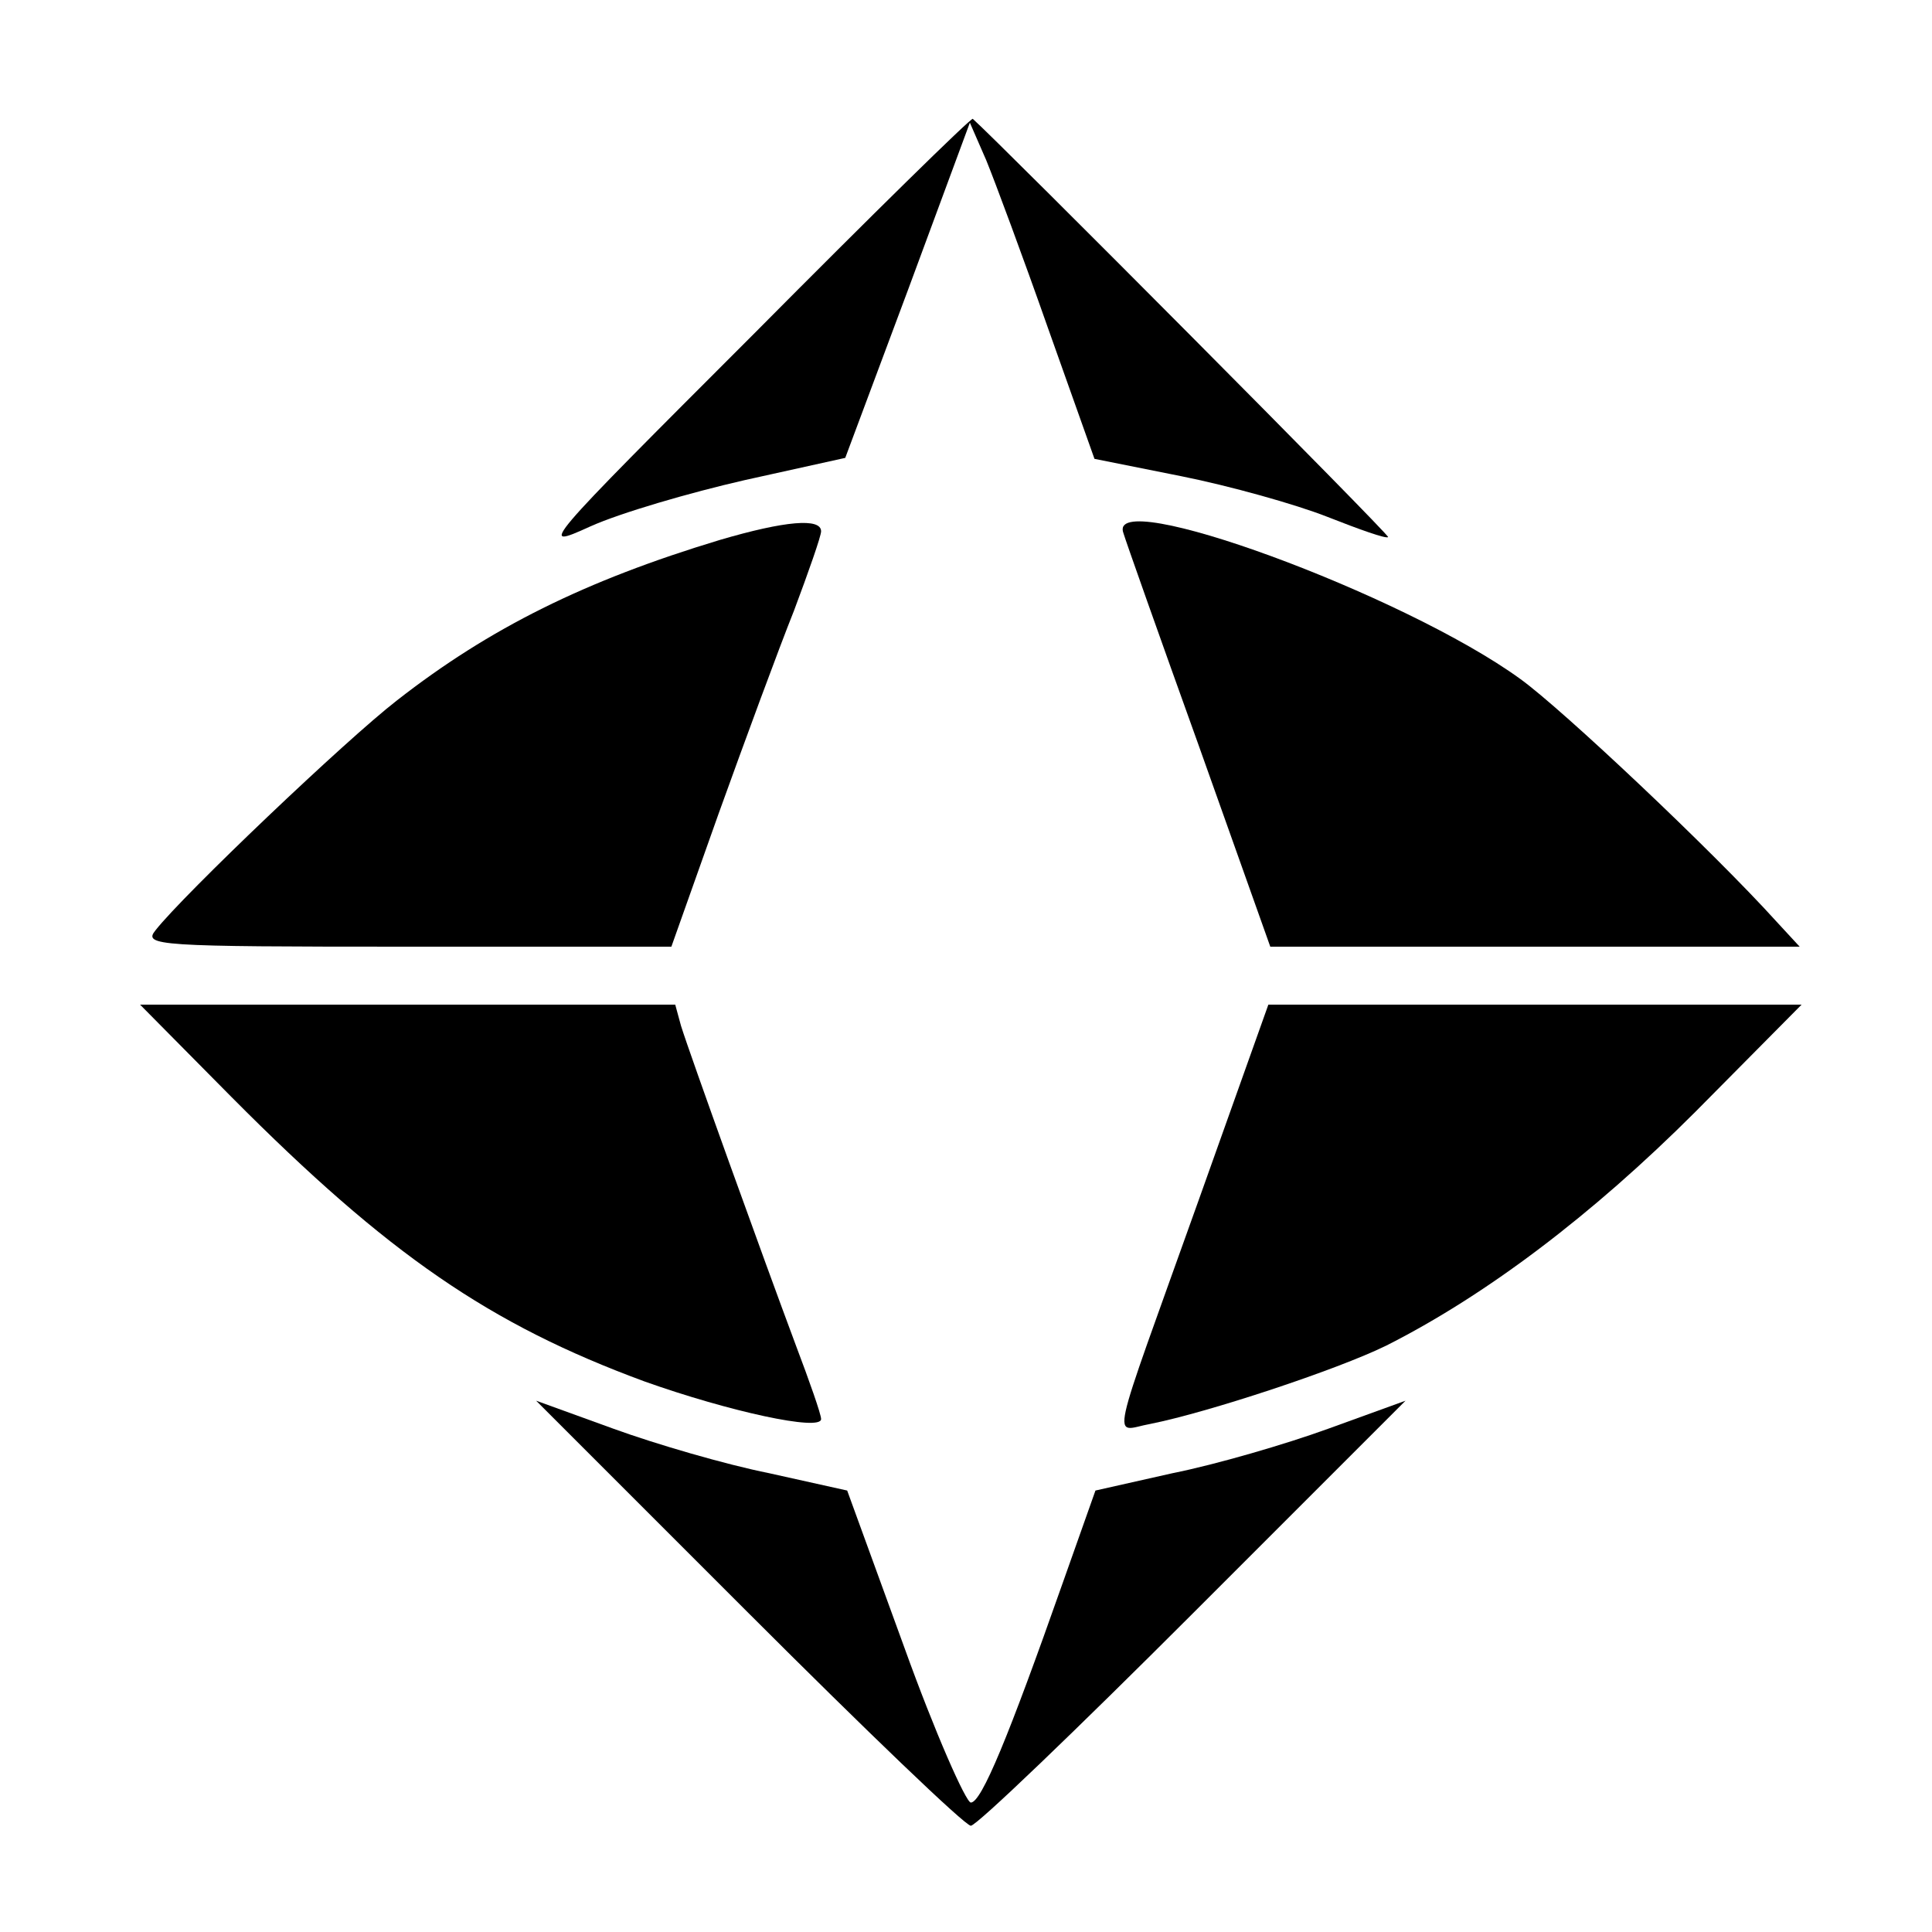 <?xml version="1.0" standalone="no"?>
<!DOCTYPE svg PUBLIC "-//W3C//DTD SVG 20010904//EN"
 "http://www.w3.org/TR/2001/REC-SVG-20010904/DTD/svg10.dtd">
<svg version="1.0" xmlns="http://www.w3.org/2000/svg"
 width="200pt" height="200pt" viewBox="0 0 200 200"
 preserveAspectRatio="xMidYMid meet">
<g transform="translate(0,200) scale(0.1,-0.1)"
fill="#000000" stroke="none">
<path d="M780 1654 c-220 -220 -224 -224 -169 -199 31 14 103 35 160 48 l104
23 65 174 64 173 17 -39 c9 -22 38 -100 64 -174 l48 -135 90 -18 c50 -10 118
-29 151 -42 33 -13 61 -23 63 -21 2 2 -402 408 -430 433 -2 1 -104 -99 -227
-223z"/>
<path d="M745 1441 c-139 -42 -238 -91 -334 -166 -53 -41 -221 -201 -250 -238
-13 -16 1 -17 260 -17 l274 0 49 138 c27 75 62 170 78 210 15 40 28 77 28 82
0 14 -37 11 -105 -9z"/>
<path d="M1163 1448 c2 -7 37 -106 78 -220 l74 -208 274 0 274 0 -24 26 c-66
73 -222 220 -265 251 -121 88 -430 201 -411 151z"/>
<path d="M240 864 c162 -163 267 -235 427 -294 87 -31 183 -52 183 -39 0 5
-12 39 -26 76 -34 91 -110 302 -119 331 l-6 22 -277 0 -277 0 95 -96z"/>
<path d="M1241 758 c-95 -266 -90 -239 -50 -232 60 12 193 56 244 81 103 52
213 135 320 242 l110 111 -276 0 -276 0 -72 -202z"/>
<path d="M775 330 c121 -121 224 -220 230 -220 6 0 109 99 230 220 l220 220
-80 -29 c-44 -16 -116 -37 -161 -46 l-80 -18 -34 -96 c-56 -159 -84 -227 -95
-227 -5 0 -37 72 -69 161 l-59 162 -81 18 c-45 9 -117 30 -161 46 l-80 29 220
-220z"/>
</g>
</svg>
